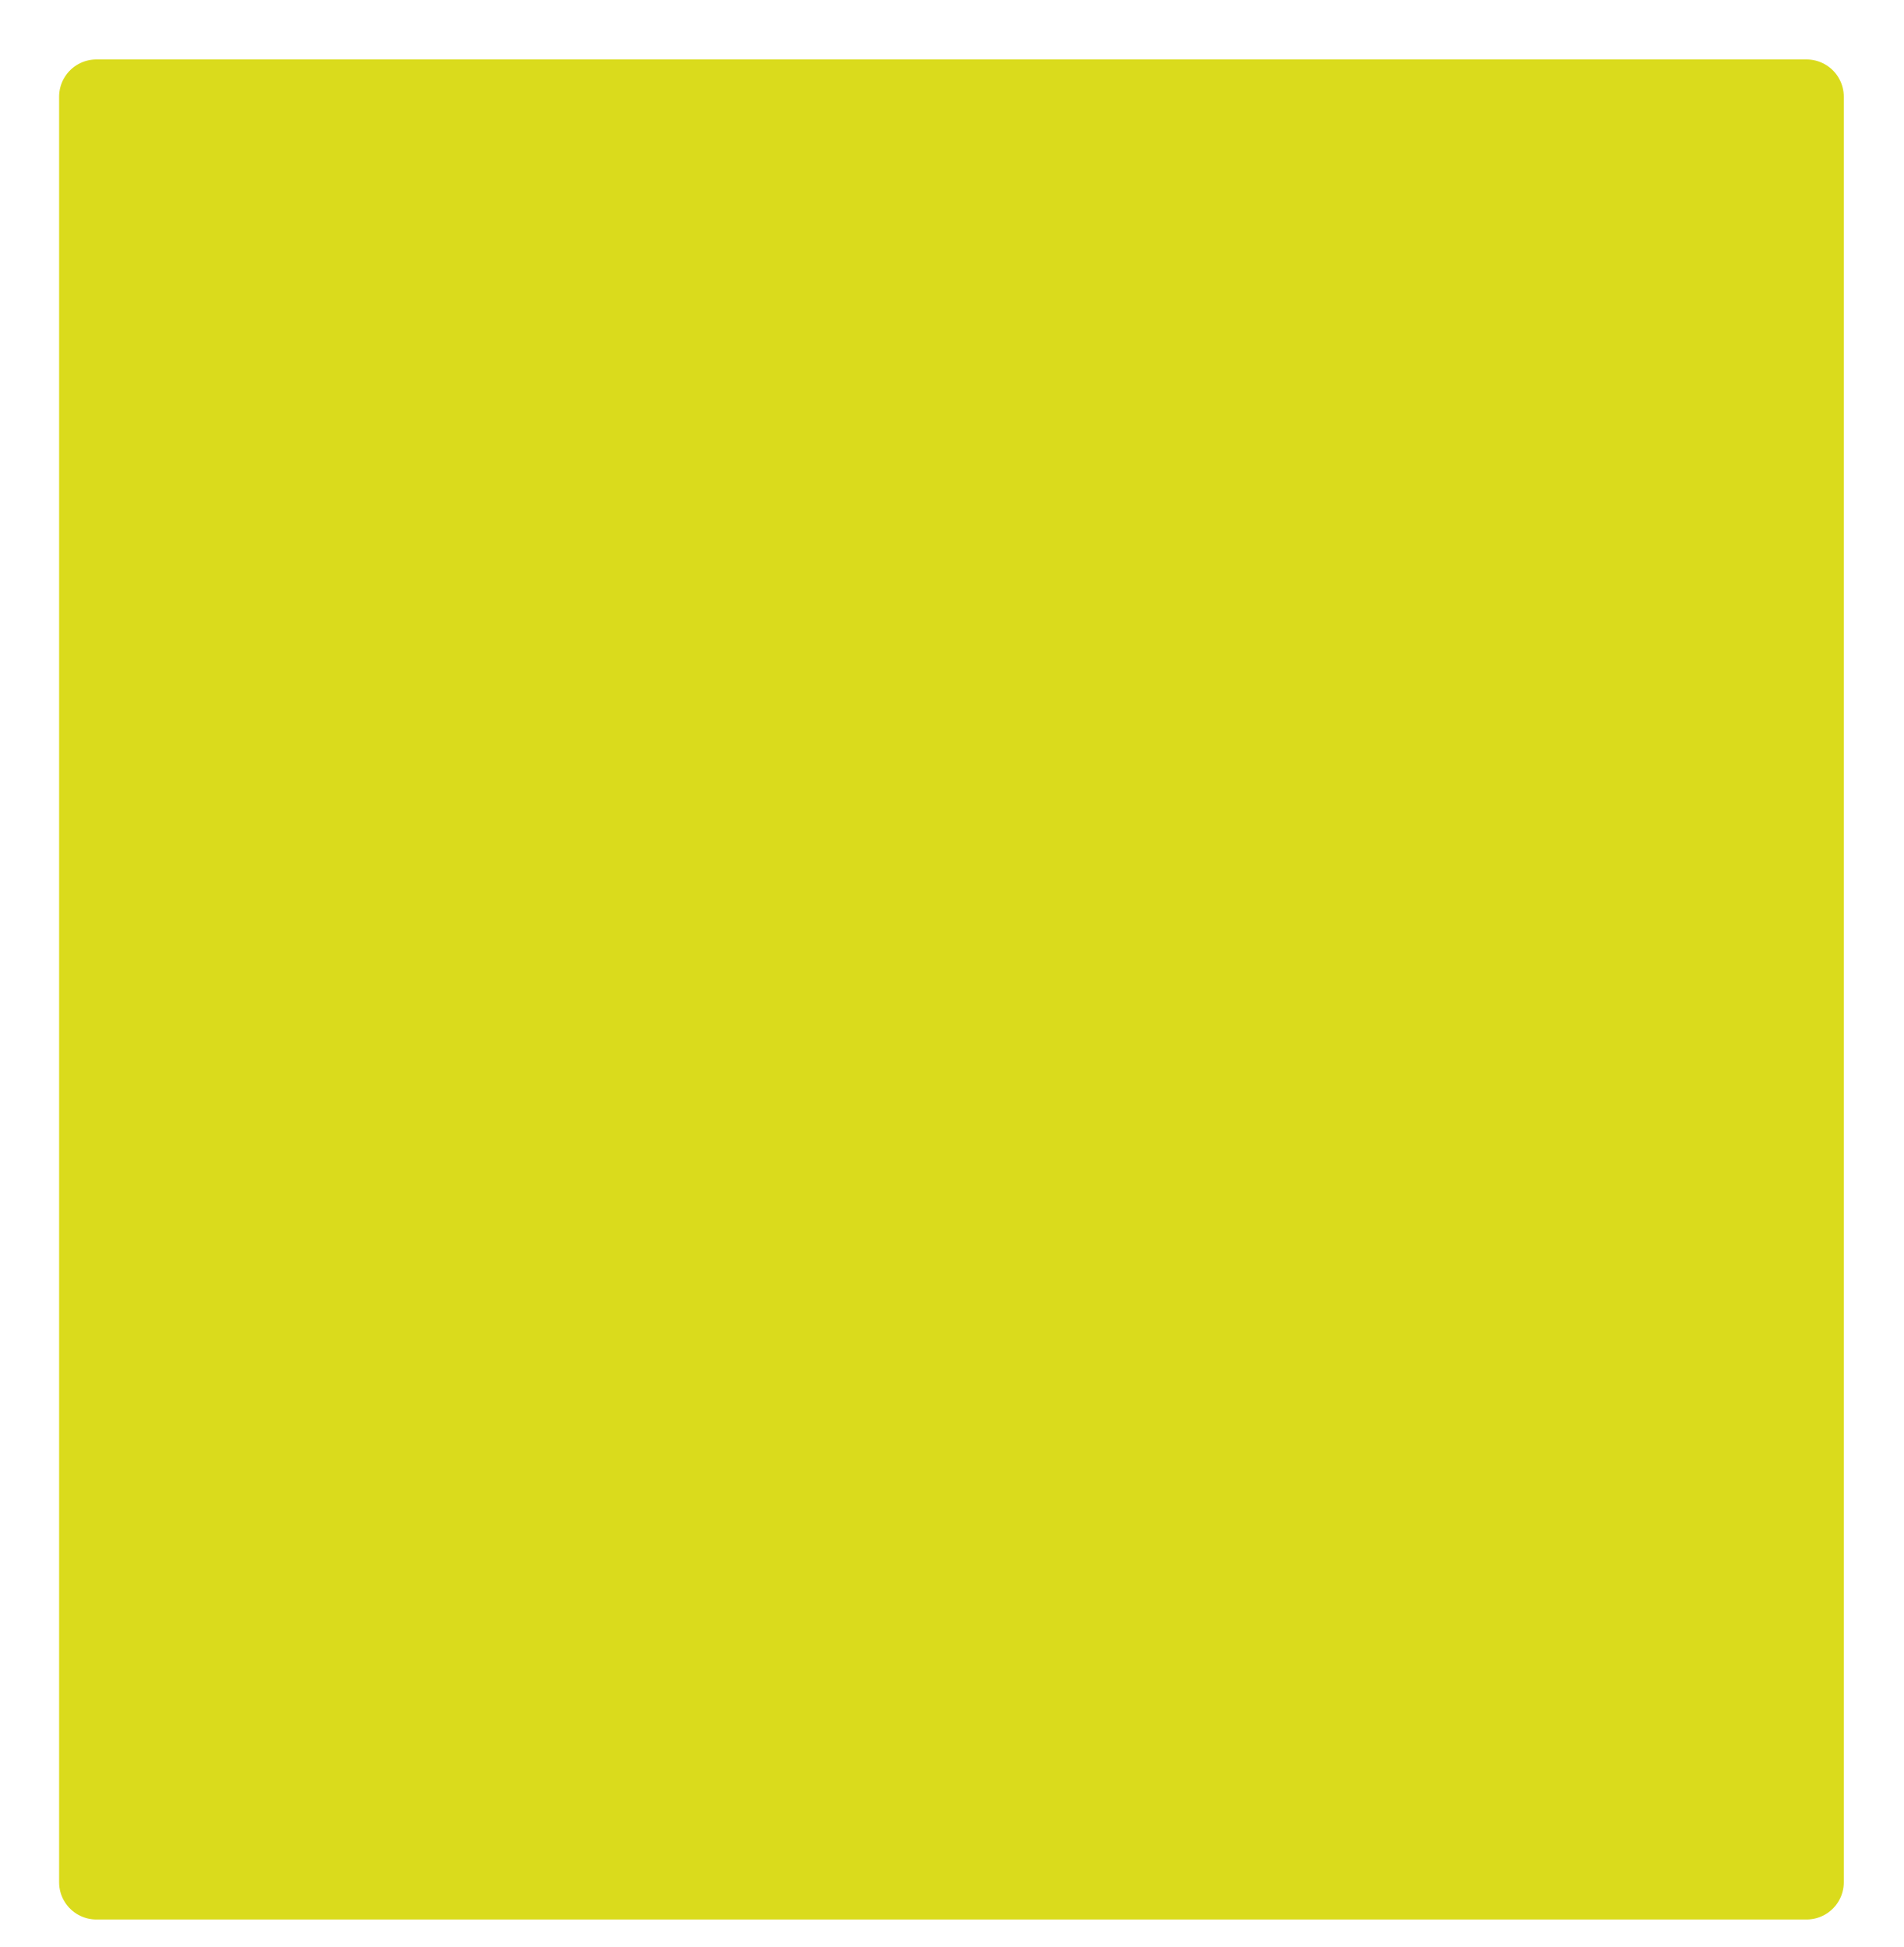 <?xml version="1.0" encoding="UTF-8"?>
<svg xmlns="http://www.w3.org/2000/svg" width="45" height="46" viewBox="0 0 45 46" fill="none">
  <g clip-path="url(#clip0_936_38215)">
    <path d="M42.697 2.285H2.277V44.478H42.697V2.285Z" fill="#DADB1C" stroke="#DADB1C" stroke-width="1.76" stroke-linecap="round" stroke-linejoin="round"></path>
  </g>
  <defs>
    <clipPath id="clip0_936_38215">
      <rect width="45" height="45" fill="white" transform="translate(0 0.89)"></rect>
    </clipPath>
  </defs>
</svg>
